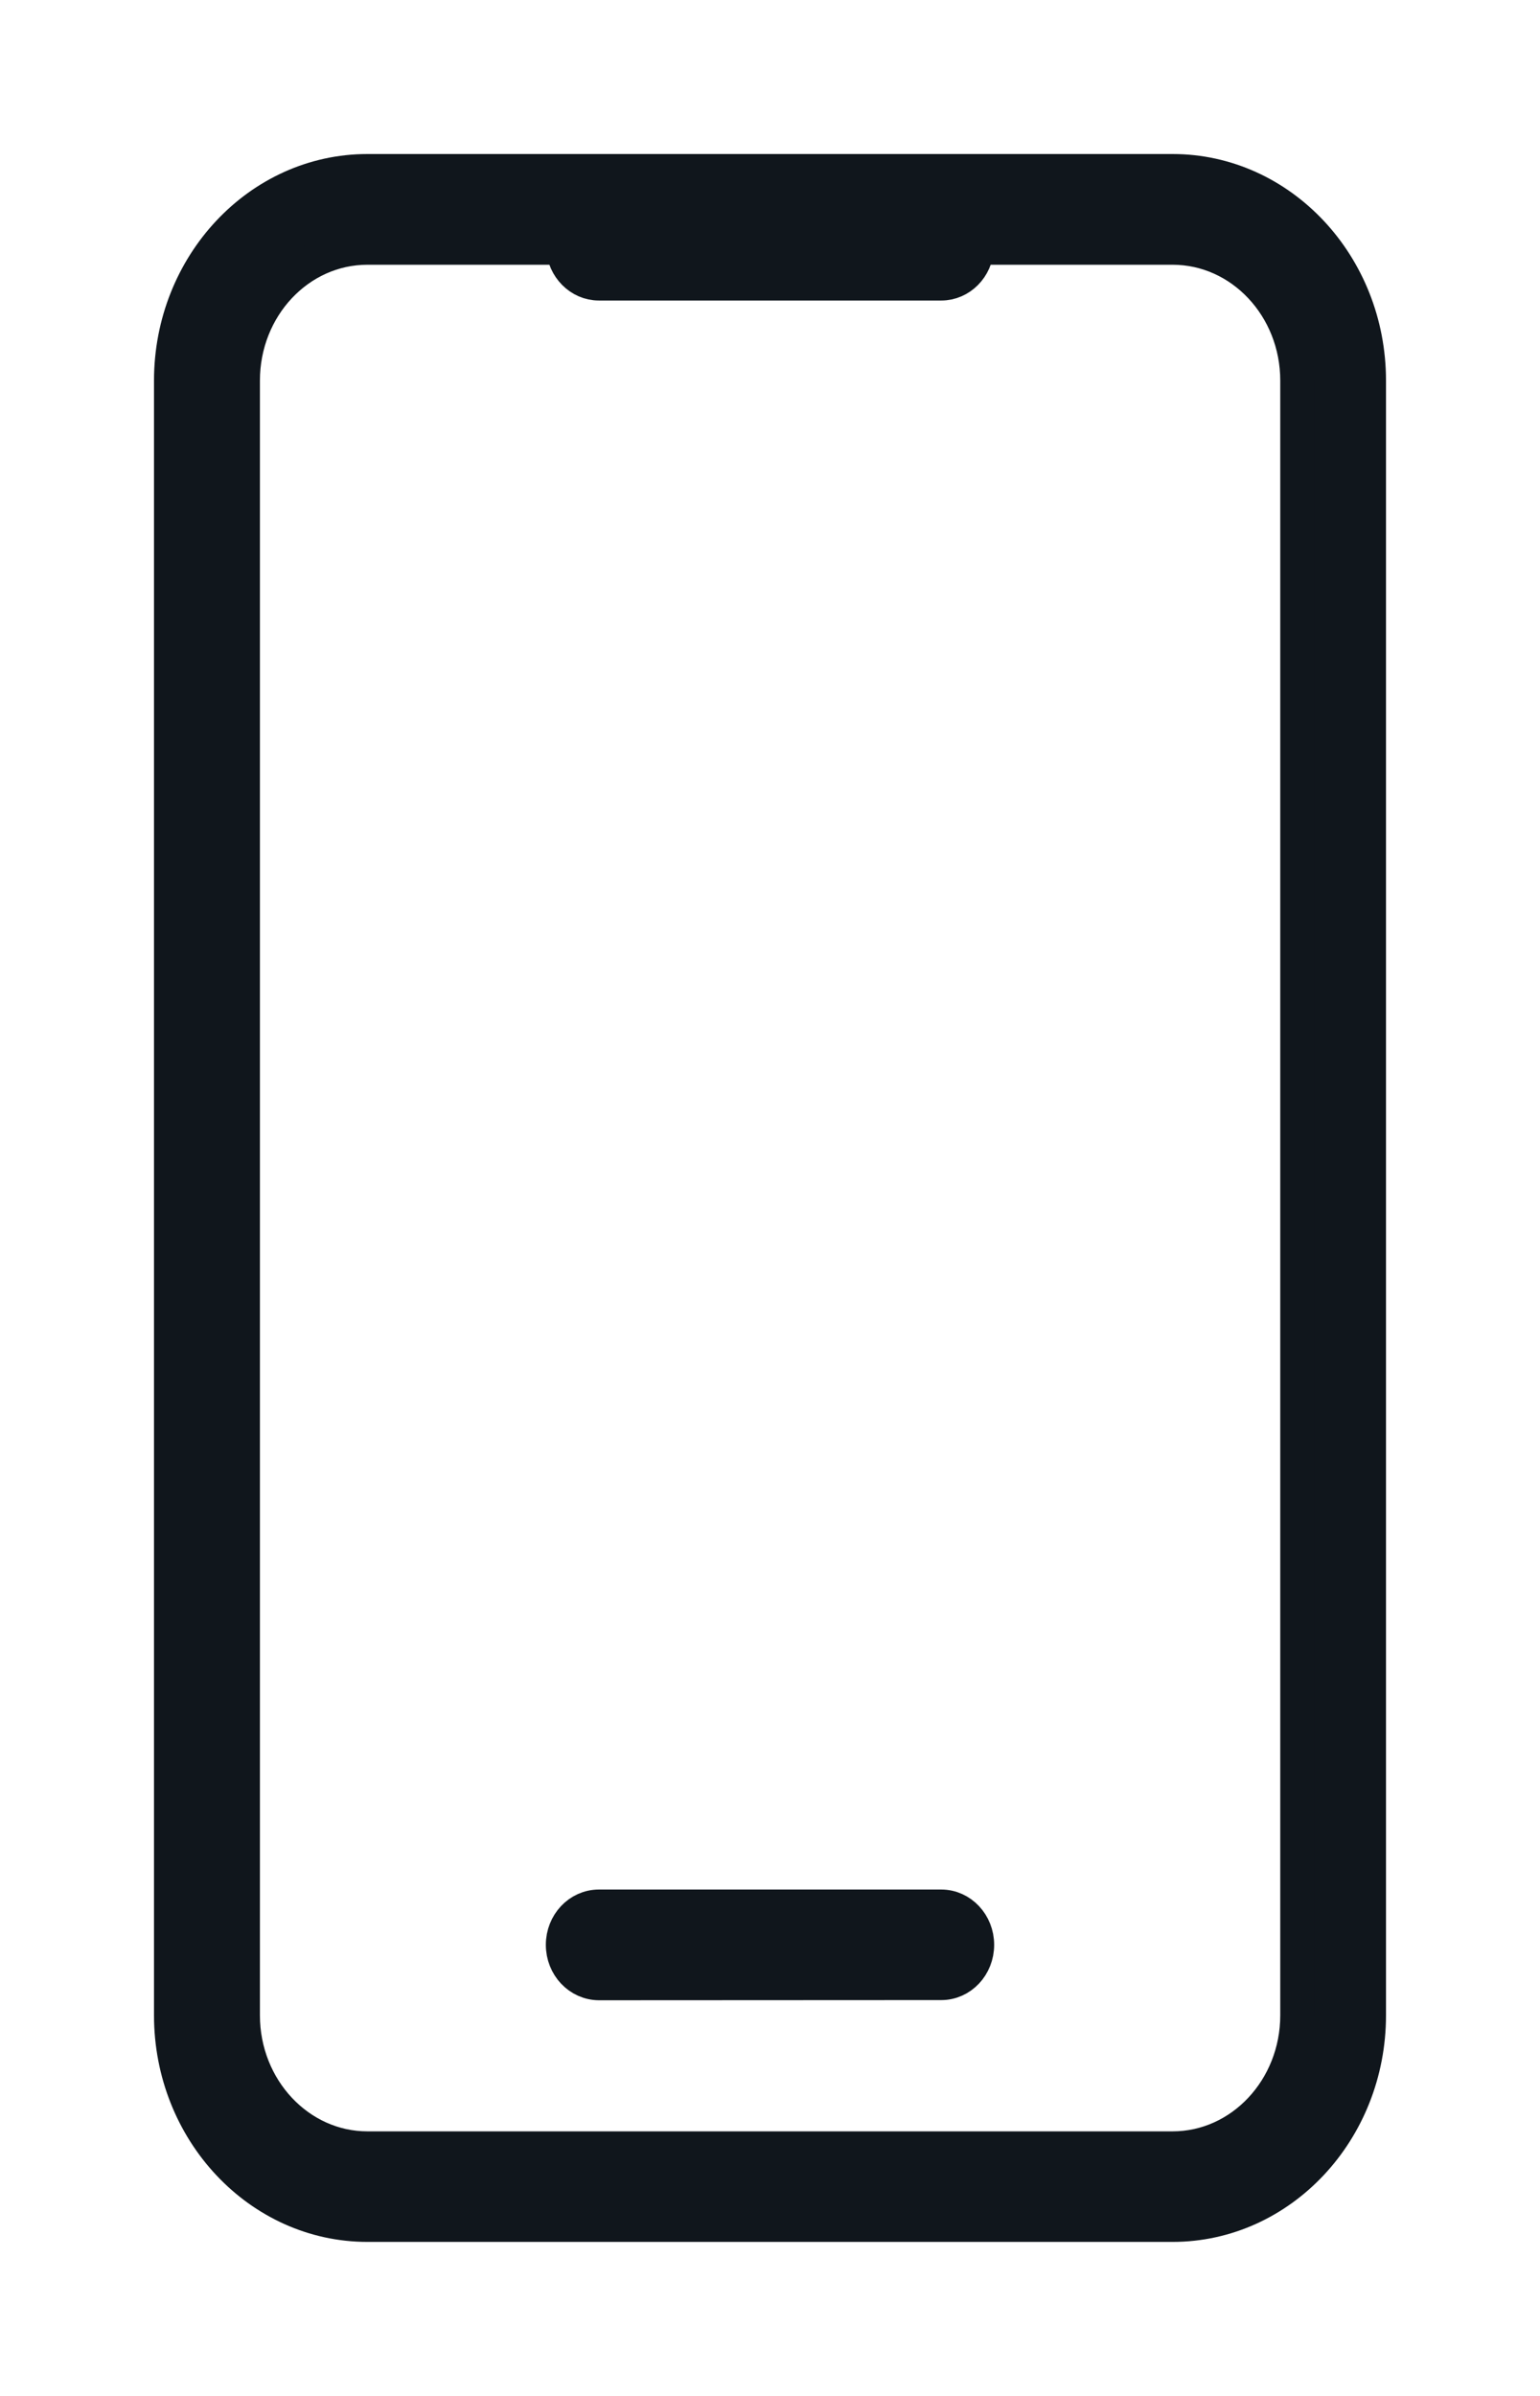 <?xml version="1.0" encoding="UTF-8"?> <svg xmlns="http://www.w3.org/2000/svg" width="9" height="14" viewBox="0 0 9 14" fill="none"> <path d="M2.147 13H6.853C7.485 13 8 12.451 8 11.776V2.224C8 1.549 7.485 1 6.853 1H2.147C1.515 1 1 1.549 1 2.224V11.776C1 12.451 1.515 13 2.147 13ZM1.419 2.224C1.419 1.795 1.745 1.447 2.147 1.447H3.291C3.298 1.563 3.389 1.656 3.5 1.656H5.501C5.612 1.656 5.703 1.563 5.709 1.447H6.853C7.255 1.447 7.582 1.795 7.582 2.224V11.776C7.582 12.205 7.255 12.554 6.853 12.554H2.147C1.746 12.554 1.419 12.205 1.419 11.776L1.419 2.224ZM3.29 11.364C3.29 11.241 3.384 11.141 3.5 11.141H5.501C5.616 11.141 5.71 11.241 5.71 11.364C5.71 11.488 5.616 11.587 5.501 11.587L3.5 11.588C3.384 11.587 3.29 11.488 3.29 11.364Z" fill="#10161C" stroke="#10161C" stroke-width="0.2"></path> </svg> 
